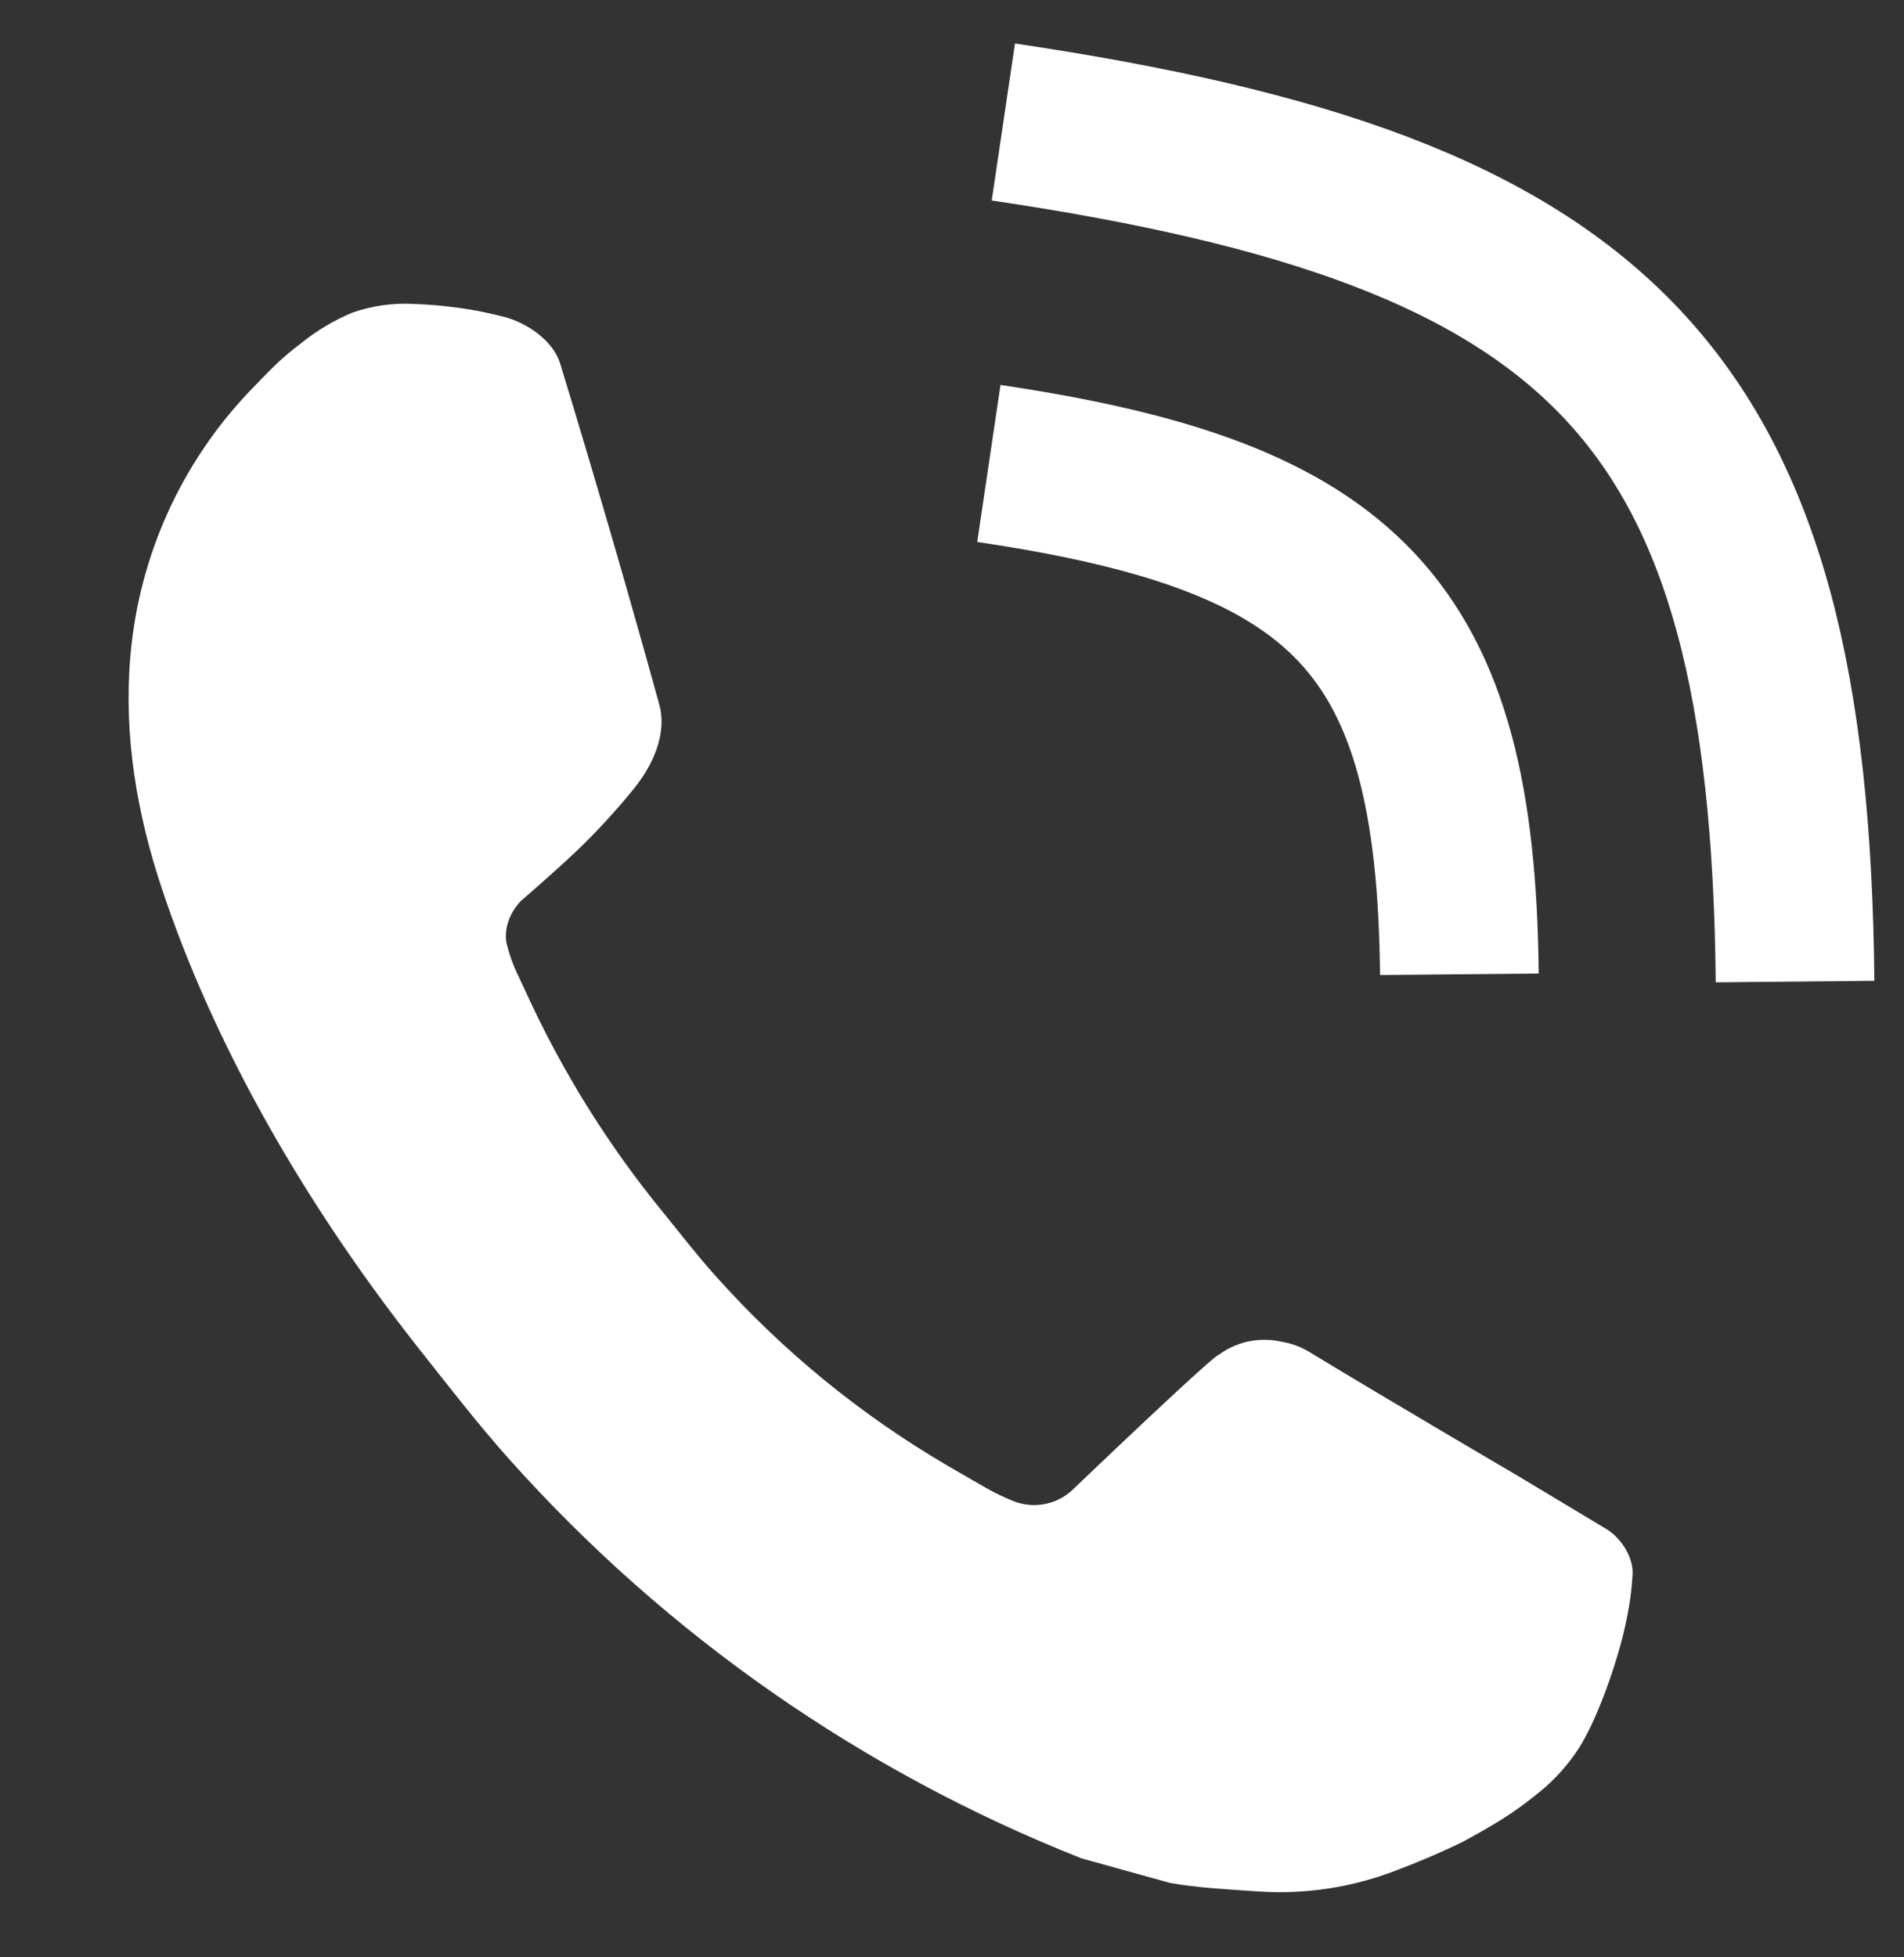 <svg width="36" height="37" viewBox="0 0 36 37" fill="none" xmlns="http://www.w3.org/2000/svg">
<rect x="0" y="0" width="36" height="37" fill="#333333" stroke="none"/>
<path d="M7.81 5.745L8.415 5.793L7.805 5.741C8.212 5.758 8.617 5.803 9.018 5.874C9.179 5.906 9.339 5.941 9.499 5.981C9.97 6.095 10.462 6.447 10.591 6.871C11.245 9.013 11.87 11.162 12.466 13.32C12.598 13.796 12.417 14.369 11.994 14.898C11.778 15.168 11.45 15.543 11.069 15.924C10.677 16.317 9.851 17.029 9.851 17.029C9.851 17.029 9.511 17.348 9.572 17.804C9.624 18.03 9.702 18.249 9.805 18.457L9.948 18.764C10.634 20.264 11.511 21.669 12.558 22.943C12.877 23.335 13.186 23.738 13.525 24.114C14.787 25.529 16.263 26.738 17.899 27.696C18.142 27.835 18.264 27.911 18.618 28.112C18.795 28.214 18.979 28.303 19.169 28.379C19.365 28.455 19.579 28.471 19.785 28.425C19.99 28.38 20.177 28.273 20.322 28.121C22.811 25.747 23.033 25.6 23.047 25.608C23.215 25.484 23.407 25.399 23.611 25.356C23.815 25.314 24.026 25.316 24.229 25.362C24.411 25.392 24.585 25.456 24.744 25.549C26.256 26.468 28.735 27.92 28.735 27.92L30.391 28.915C30.666 29.091 30.893 29.456 30.867 29.78C30.852 29.982 30.834 30.309 30.691 30.896C30.501 31.663 30.155 32.57 29.861 33.032C29.652 33.357 29.405 33.634 29.121 33.864C28.742 34.176 28.467 34.359 28.026 34.612C27.755 34.766 27.617 34.837 27.617 34.837C27.215 35.03 26.804 35.205 26.387 35.361C25.563 35.679 24.68 35.814 23.799 35.755C23.237 35.715 22.675 35.691 22.123 35.594L20.446 35.128C16.307 33.492 12.606 30.913 9.638 27.595C9.03 26.915 8.476 26.196 7.909 25.479C5.558 22.498 3.878 19.385 2.973 16.526C2.532 15.113 2.319 13.633 2.49 12.159C2.699 10.334 3.51 8.63 4.795 7.317C5.049 7.058 5.289 6.788 5.69 6.491C5.983 6.253 6.308 6.058 6.656 5.912C7.026 5.782 7.418 5.725 7.81 5.745Z" fill="white"/>
<path d="M18.971 2.306C30.349 3.993 33.834 7.445 33.94 18.555" stroke="white" stroke-width="3"/>
<path d="M18.697 8.761C25.459 9.764 27.53 11.815 27.593 18.417" stroke="white" stroke-width="3"/>
</svg>
